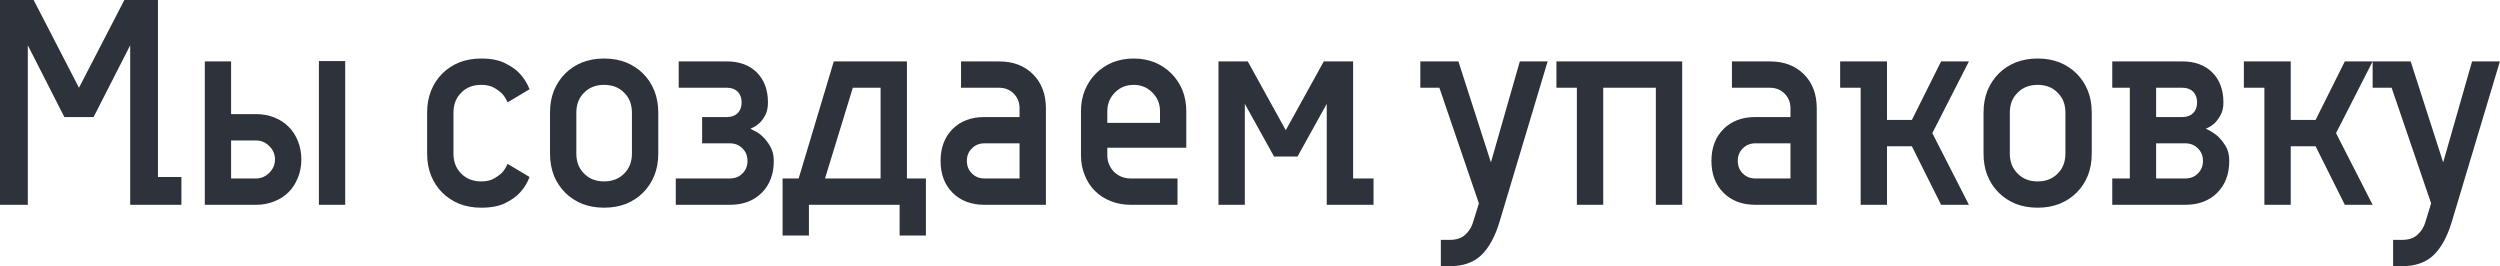<?xml version="1.0" encoding="UTF-8"?> <svg xmlns="http://www.w3.org/2000/svg" viewBox="0 0 45.836 4.883" fill="none"><path d="M2.896 3.245H3.326V3.755H2.387V0.831L1.716 2.146H1.18L0.51 0.831V3.755H0V0H0.617L1.448 1.609L2.28 0H2.896V3.245ZM5.847 3.755V1.12H6.329V3.755H5.847ZM3.755 1.126H4.237V2.092H4.693C4.815 2.092 4.927 2.113 5.03 2.154C5.131 2.194 5.219 2.251 5.292 2.324C5.366 2.398 5.422 2.485 5.462 2.587C5.504 2.69 5.525 2.802 5.525 2.923C5.525 3.044 5.504 3.156 5.462 3.257C5.422 3.36 5.366 3.449 5.292 3.522C5.219 3.596 5.131 3.652 5.03 3.692C4.927 3.734 4.815 3.755 4.693 3.755H3.755V1.126ZM4.693 2.575H4.237V3.272H4.693C4.787 3.272 4.868 3.237 4.938 3.168C5.007 3.098 5.042 3.017 5.042 2.923C5.042 2.83 5.007 2.748 4.938 2.679C4.868 2.609 4.787 2.575 4.693 2.575ZM7.831 2.816V2.065C7.831 1.918 7.855 1.784 7.903 1.663C7.952 1.542 8.021 1.437 8.108 1.35C8.196 1.262 8.3 1.194 8.421 1.144C8.542 1.097 8.676 1.073 8.823 1.073C9.006 1.073 9.154 1.103 9.267 1.162C9.383 1.22 9.472 1.284 9.536 1.356C9.611 1.439 9.669 1.533 9.709 1.636L9.306 1.877C9.28 1.816 9.247 1.762 9.205 1.716C9.165 1.677 9.115 1.64 9.053 1.606C8.993 1.572 8.917 1.556 8.823 1.556C8.673 1.556 8.55 1.603 8.457 1.699C8.362 1.792 8.314 1.914 8.314 2.065V2.816C8.314 2.967 8.362 3.089 8.457 3.183C8.55 3.278 8.673 3.326 8.823 3.326C8.917 3.326 8.993 3.309 9.053 3.275C9.115 3.241 9.165 3.204 9.205 3.165C9.247 3.119 9.28 3.065 9.306 3.004L9.709 3.245C9.669 3.352 9.611 3.447 9.536 3.528C9.472 3.6 9.383 3.664 9.267 3.722C9.154 3.779 9.006 3.808 8.823 3.808C8.676 3.808 8.542 3.784 8.421 3.737C8.3 3.687 8.196 3.619 8.108 3.531C8.021 3.444 7.952 3.339 7.903 3.218C7.855 3.097 7.831 2.963 7.831 2.816ZM12.069 2.065V2.816C12.069 2.963 12.045 3.097 11.997 3.218C11.947 3.339 11.879 3.444 11.791 3.531C11.704 3.619 11.6 3.687 11.479 3.737C11.357 3.784 11.223 3.808 11.076 3.808C10.929 3.808 10.795 3.784 10.674 3.737C10.553 3.687 10.449 3.619 10.361 3.531C10.274 3.444 10.205 3.339 10.155 3.218C10.108 3.097 10.084 2.963 10.084 2.816V2.065C10.084 1.918 10.108 1.784 10.155 1.663C10.205 1.542 10.274 1.437 10.361 1.35C10.449 1.262 10.553 1.194 10.674 1.144C10.795 1.097 10.929 1.073 11.076 1.073C11.223 1.073 11.357 1.097 11.479 1.144C11.6 1.194 11.704 1.262 11.791 1.35C11.879 1.437 11.947 1.542 11.997 1.663C12.045 1.784 12.069 1.918 12.069 2.065ZM10.567 2.065V2.816C10.567 2.967 10.614 3.089 10.71 3.183C10.803 3.278 10.925 3.326 11.076 3.326C11.227 3.326 11.349 3.278 11.443 3.183C11.538 3.089 11.586 2.967 11.586 2.816V2.065C11.586 1.914 11.538 1.792 11.443 1.699C11.349 1.603 11.227 1.556 11.076 1.556C10.925 1.556 10.803 1.603 10.71 1.699C10.614 1.792 10.567 1.914 10.567 2.065ZM13.383 3.272C13.476 3.272 13.553 3.241 13.612 3.18C13.674 3.12 13.705 3.043 13.705 2.95C13.705 2.857 13.674 2.78 13.612 2.721C13.553 2.659 13.476 2.628 13.383 2.628H12.873V2.146H13.329C13.411 2.146 13.476 2.122 13.526 2.074C13.573 2.024 13.597 1.959 13.597 1.877C13.597 1.796 13.573 1.73 13.526 1.681C13.476 1.633 13.411 1.609 13.329 1.609H12.444V1.126H13.329C13.558 1.126 13.74 1.194 13.877 1.329C14.012 1.466 14.08 1.649 14.08 1.877C14.08 1.967 14.065 2.042 14.035 2.104C14.004 2.163 13.969 2.212 13.931 2.25C13.891 2.288 13.855 2.314 13.821 2.33C13.787 2.346 13.766 2.356 13.758 2.36C13.762 2.364 13.787 2.377 13.833 2.399C13.88 2.419 13.93 2.453 13.982 2.503C14.033 2.551 14.08 2.611 14.122 2.685C14.165 2.758 14.187 2.847 14.187 2.95C14.187 3.192 14.114 3.387 13.967 3.534C13.82 3.681 13.625 3.755 13.383 3.755H12.39V3.272H13.383ZM16.628 1.126V3.272H16.976V4.318H16.494V3.755H14.831V4.318H14.348V3.272H14.643L15.287 1.126H16.628ZM16.145 3.272V1.609H15.636L15.126 3.272H16.145ZM19.176 3.755H18.049C17.807 3.755 17.612 3.681 17.465 3.534C17.318 3.387 17.245 3.192 17.245 2.95C17.245 2.708 17.318 2.513 17.465 2.366C17.612 2.219 17.807 2.146 18.049 2.146H18.693V1.985C18.693 1.877 18.657 1.788 18.586 1.716C18.514 1.645 18.425 1.609 18.317 1.609H17.62V1.126H18.317C18.576 1.126 18.783 1.205 18.94 1.362C19.097 1.519 19.176 1.726 19.176 1.985V3.755ZM18.693 2.628H18.049C17.956 2.628 17.879 2.659 17.82 2.721C17.758 2.78 17.727 2.857 17.727 2.95C17.727 3.043 17.758 3.12 17.82 3.18C17.879 3.241 17.956 3.272 18.049 3.272H18.693V2.628ZM19.819 2.843V2.038C19.819 1.899 19.843 1.77 19.891 1.651C19.941 1.534 20.008 1.432 20.093 1.347C20.179 1.261 20.28 1.194 20.397 1.144C20.517 1.097 20.646 1.073 20.785 1.073C20.924 1.073 21.053 1.097 21.172 1.144C21.289 1.194 21.391 1.261 21.476 1.347C21.562 1.432 21.629 1.534 21.679 1.651C21.726 1.77 21.75 1.899 21.75 2.038V2.709H20.302V2.843C20.302 2.964 20.343 3.066 20.424 3.15C20.508 3.231 20.61 3.272 20.731 3.272H21.589V3.755H20.731C20.596 3.755 20.473 3.732 20.362 3.686C20.25 3.642 20.154 3.58 20.073 3.498C19.993 3.419 19.932 3.324 19.888 3.212C19.842 3.101 19.819 2.978 19.819 2.843ZM20.785 1.556C20.65 1.556 20.535 1.602 20.442 1.696C20.349 1.789 20.302 1.903 20.302 2.038V2.253H21.268V2.038C21.268 1.903 21.221 1.789 21.127 1.696C21.034 1.602 20.92 1.556 20.785 1.556ZM23.359 2.87L22.823 1.904V3.755H22.34V1.126H22.877L23.574 2.387L24.271 1.126H24.808V3.272H25.183V3.755H24.325V1.904L23.789 2.87H23.359ZM27.335 2.977L27.865 1.126H28.375L27.49 4.077C27.408 4.345 27.297 4.546 27.156 4.681C27.013 4.815 26.82 4.881 26.578 4.881H26.417V4.398H26.578C26.699 4.398 26.793 4.368 26.861 4.306C26.93 4.246 26.979 4.17 27.007 4.077L27.114 3.728L26.39 1.609H26.041V1.126H26.739L27.335 2.977ZM30.842 3.755H30.359V1.609H29.394V3.755H28.911V1.609H28.536V1.126H30.842V3.755ZM33.309 3.755H32.183C31.941 3.755 31.746 3.681 31.599 3.534C31.452 3.387 31.378 3.192 31.378 2.95C31.378 2.708 31.452 2.513 31.599 2.366C31.746 2.219 31.941 2.146 32.183 2.146H32.827V1.985C32.827 1.877 32.791 1.788 32.719 1.716C32.648 1.645 32.558 1.609 32.451 1.609H31.754V1.126H32.451C32.709 1.126 32.917 1.205 33.074 1.362C33.231 1.519 33.309 1.726 33.309 1.985V3.755ZM32.827 2.628H32.183C32.09 2.628 32.013 2.659 31.953 2.721C31.892 2.78 31.861 2.857 31.861 2.95C31.861 3.043 31.892 3.12 31.953 3.18C32.013 3.241 32.09 3.272 32.183 3.272H32.827V2.628ZM34.597 1.126V2.199H35.053L35.589 1.126H36.099L35.428 2.441L36.099 3.755H35.589L35.053 2.682H34.597V3.755H34.114V1.609H33.738V1.126H34.597ZM38.351 2.065V2.816C38.351 2.963 38.328 3.097 38.28 3.218C38.23 3.339 38.162 3.444 38.074 3.531C37.987 3.619 37.882 3.687 37.761 3.737C37.64 3.784 37.506 3.808 37.359 3.808C37.212 3.808 37.078 3.784 36.957 3.737C36.836 3.687 36.731 3.619 36.644 3.531C36.556 3.444 36.488 3.339 36.438 3.218C36.39 3.097 36.367 2.963 36.367 2.816V2.065C36.367 1.918 36.39 1.784 36.438 1.663C36.488 1.542 36.556 1.437 36.644 1.35C36.731 1.262 36.836 1.194 36.957 1.144C37.078 1.097 37.212 1.073 37.359 1.073C37.506 1.073 37.64 1.097 37.761 1.144C37.882 1.194 37.987 1.262 38.074 1.35C38.162 1.437 38.23 1.542 38.28 1.663C38.328 1.784 38.351 1.918 38.351 2.065ZM36.849 2.065V2.816C36.849 2.967 36.897 3.089 36.993 3.183C37.086 3.278 37.208 3.326 37.359 3.326C37.51 3.326 37.632 3.278 37.725 3.183C37.821 3.089 37.868 2.967 37.868 2.816V2.065C37.868 1.914 37.821 1.792 37.725 1.699C37.632 1.603 37.51 1.556 37.359 1.556C37.208 1.556 37.086 1.603 36.993 1.699C36.897 1.792 36.849 1.914 36.849 2.065ZM40.872 2.95C40.872 3.192 40.799 3.387 40.652 3.534C40.505 3.681 40.31 3.755 40.068 3.755H38.727V3.272H39.049V1.609H38.727V1.126H40.014C40.242 1.126 40.425 1.194 40.562 1.329C40.698 1.466 40.765 1.649 40.765 1.877C40.765 1.971 40.748 2.047 40.714 2.107C40.681 2.168 40.644 2.219 40.604 2.259C40.558 2.3 40.505 2.334 40.443 2.36C40.523 2.396 40.594 2.441 40.658 2.494C40.711 2.544 40.761 2.605 40.807 2.679C40.851 2.752 40.872 2.843 40.872 2.95ZM39.531 1.609V2.146H40.014C40.095 2.146 40.161 2.122 40.211 2.074C40.258 2.024 40.282 1.959 40.282 1.877C40.282 1.796 40.258 1.73 40.211 1.681C40.161 1.633 40.095 1.609 40.014 1.609H39.531ZM39.531 3.272H40.068C40.161 3.272 40.237 3.241 40.297 3.18C40.359 3.12 40.39 3.043 40.39 2.95C40.39 2.857 40.359 2.78 40.297 2.721C40.237 2.659 40.161 2.628 40.068 2.628H39.531V3.272ZM41.999 1.126V2.199H42.455L42.991 1.126H43.501L42.83 2.441L43.501 3.755H42.991L42.455 2.682H41.999V3.755H41.516V1.609H41.14V1.126H41.999ZM44.794 2.977L45.324 1.126H45.834L44.949 4.077C44.867 4.345 44.756 4.546 44.615 4.681C44.472 4.815 44.279 4.881 44.037 4.881H43.876V4.398H44.037C44.158 4.398 44.253 4.368 44.32 4.306C44.39 4.246 44.438 4.17 44.466 4.077L44.573 3.728L43.849 1.609H43.501V1.126H44.198L44.794 2.977Z" fill="#2E333B"></path></svg> 